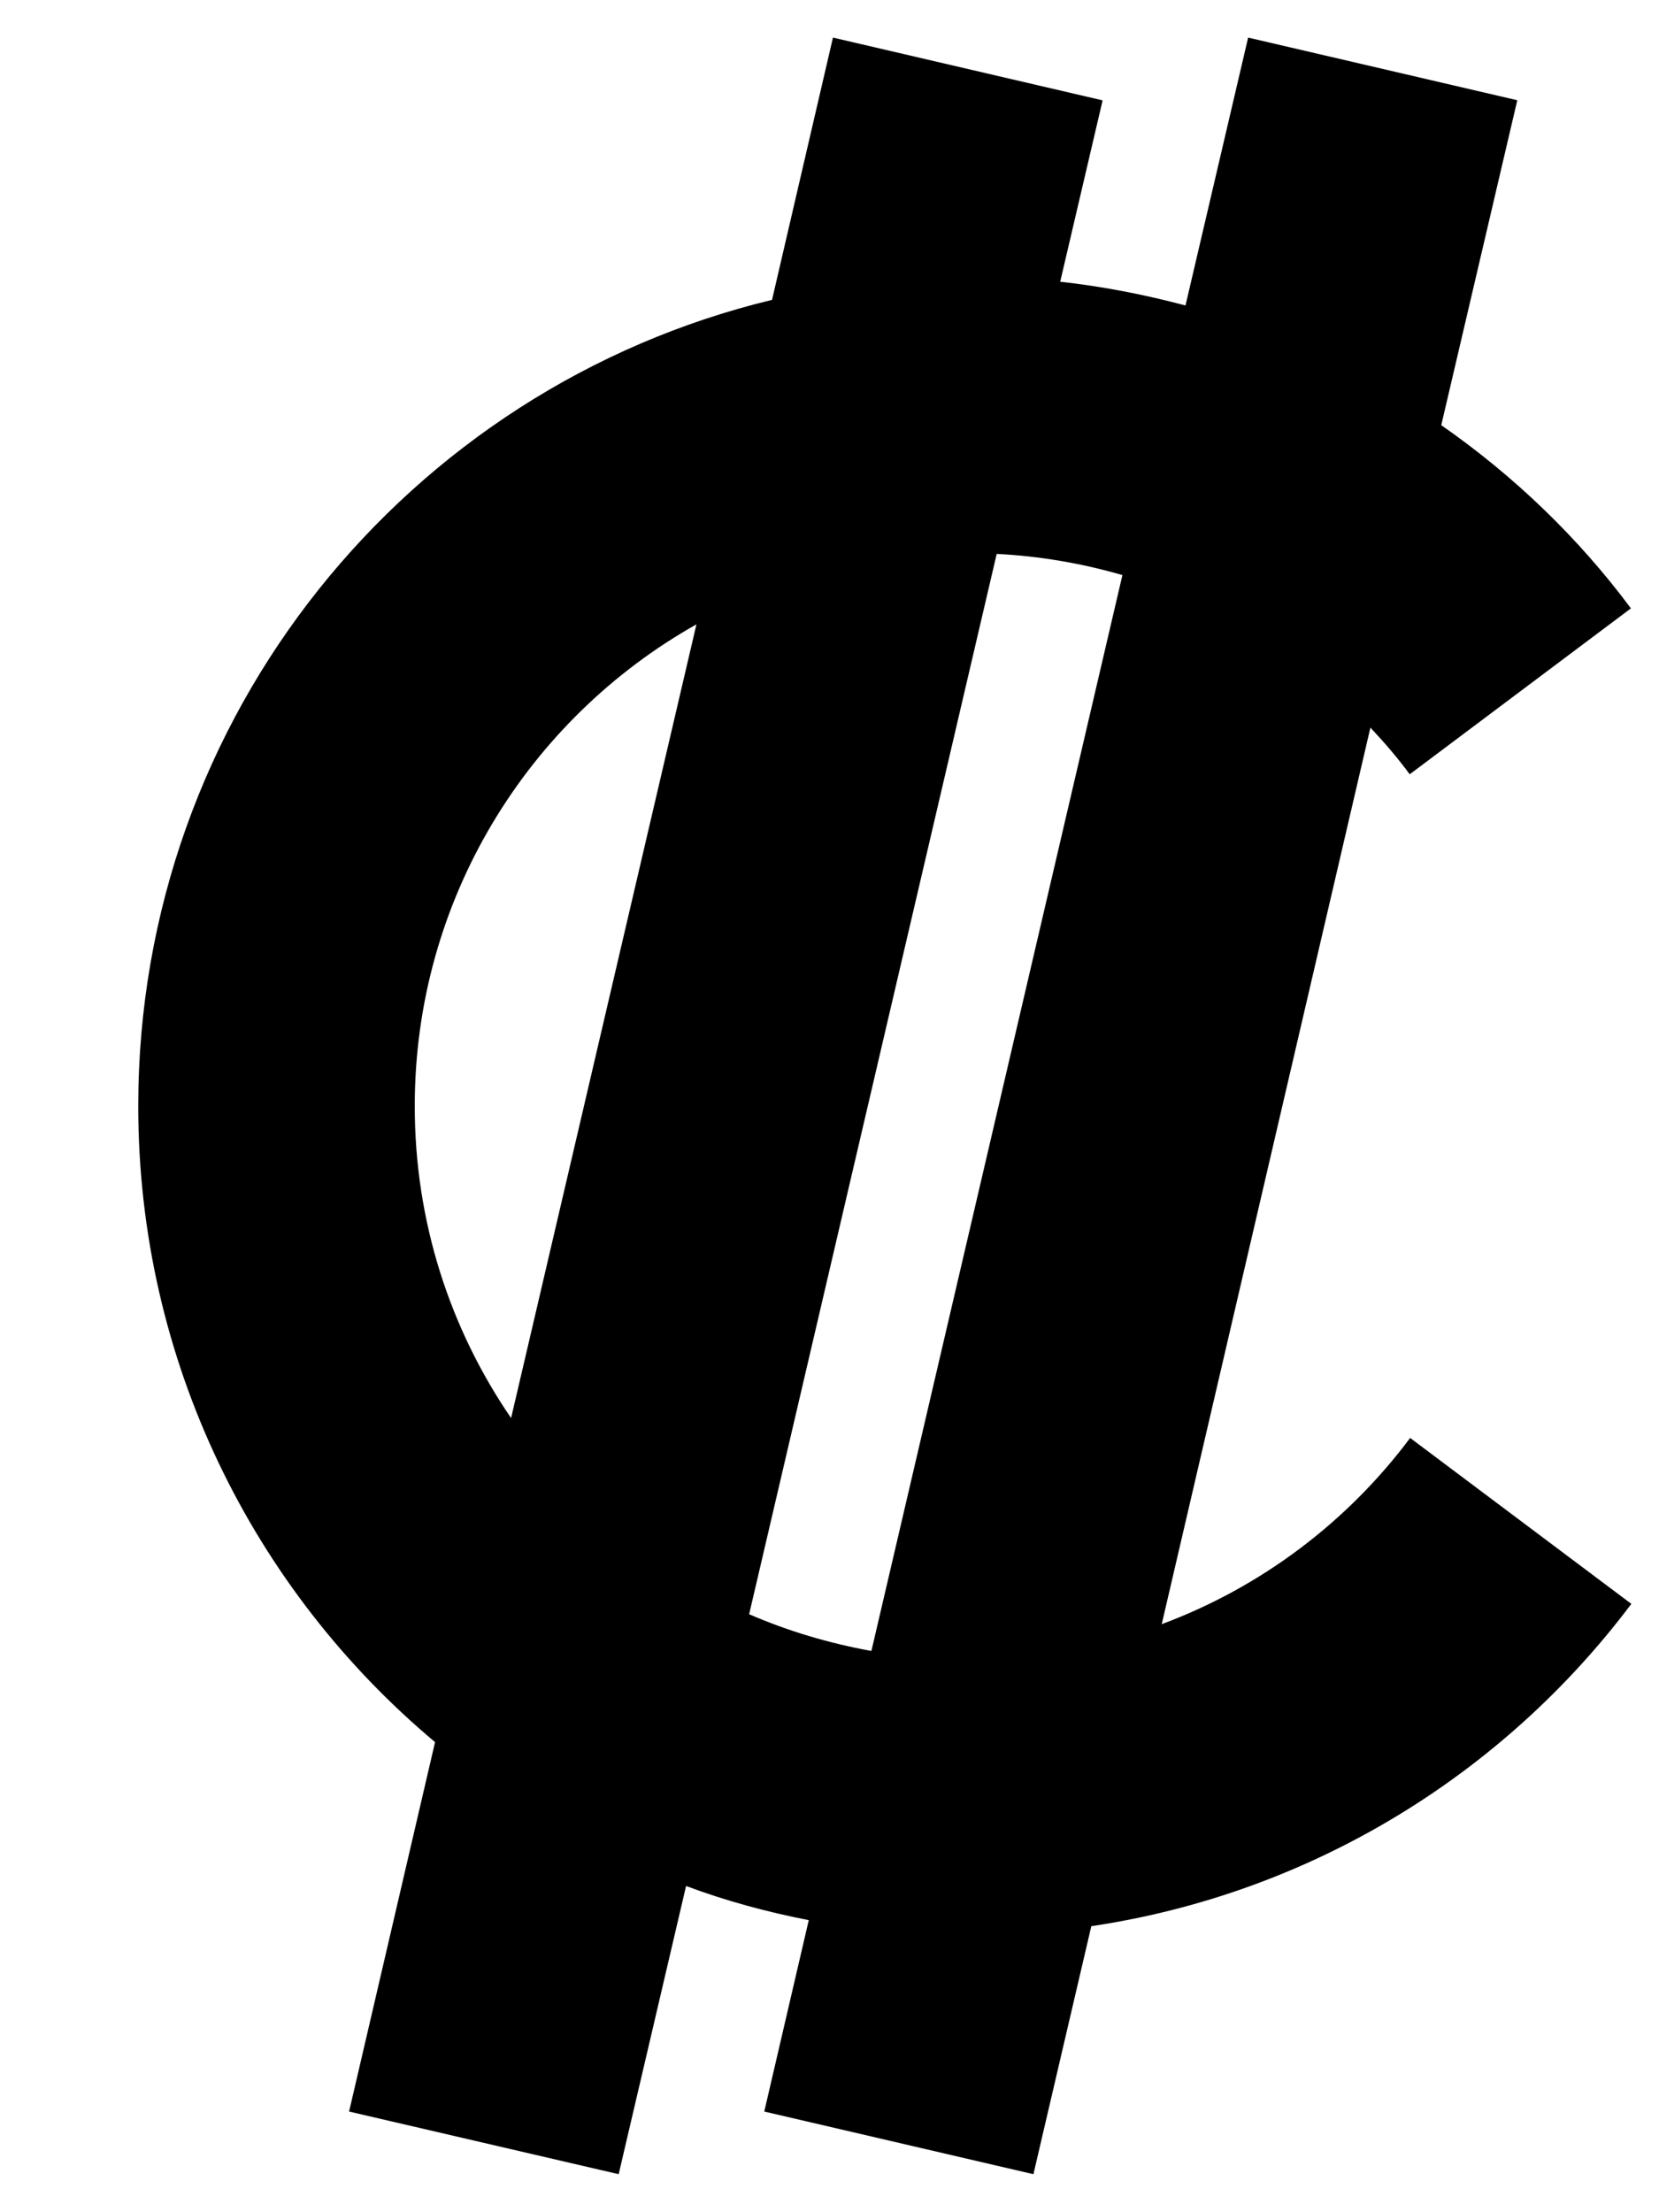 <svg xmlns="http://www.w3.org/2000/svg" viewBox="0 0 384 512"><!--! Font Awesome Pro 6.4.0 by @fontawesome - https://fontawesome.com License - https://fontawesome.com/license (Commercial License) Copyright 2023 Fonticons, Inc. --><path d="M255.2 23.3l-9.8 41.9c9.9 1.1 19.6 3 29 5.5l14.5-62 62.3 14.5L333.6 98.4c16.8 11.7 31.7 26 43.9 42.4l-51.2 38.4c-2.8-3.8-5.9-7.4-9.1-10.8L268.9 375.9c23.1-8.6 43-23.7 57.5-43.1l51.2 38.4c-29.6 39.4-74 67-125 74.6l-13.4 57.4-62.3-14.5 10.3-44.3c-9.8-1.9-19.3-4.5-28.4-7.9l-15.6 66.7L80.8 488.7l19.9-85.5C58.7 368 32 315.1 32 256C32 165.6 94.5 89.7 178.7 69.4L192.8 8.7l62.3 14.5zM201.7 382.1l58.1-249c-9.3-2.7-19.1-4.4-29.1-4.9L173.4 373.6c9 3.9 18.4 6.7 28.3 8.5zM96 256c0 26.8 8.2 51.6 22.3 72.2l42.9-183.7C122.3 166.4 96 208.1 96 256z"/></svg>